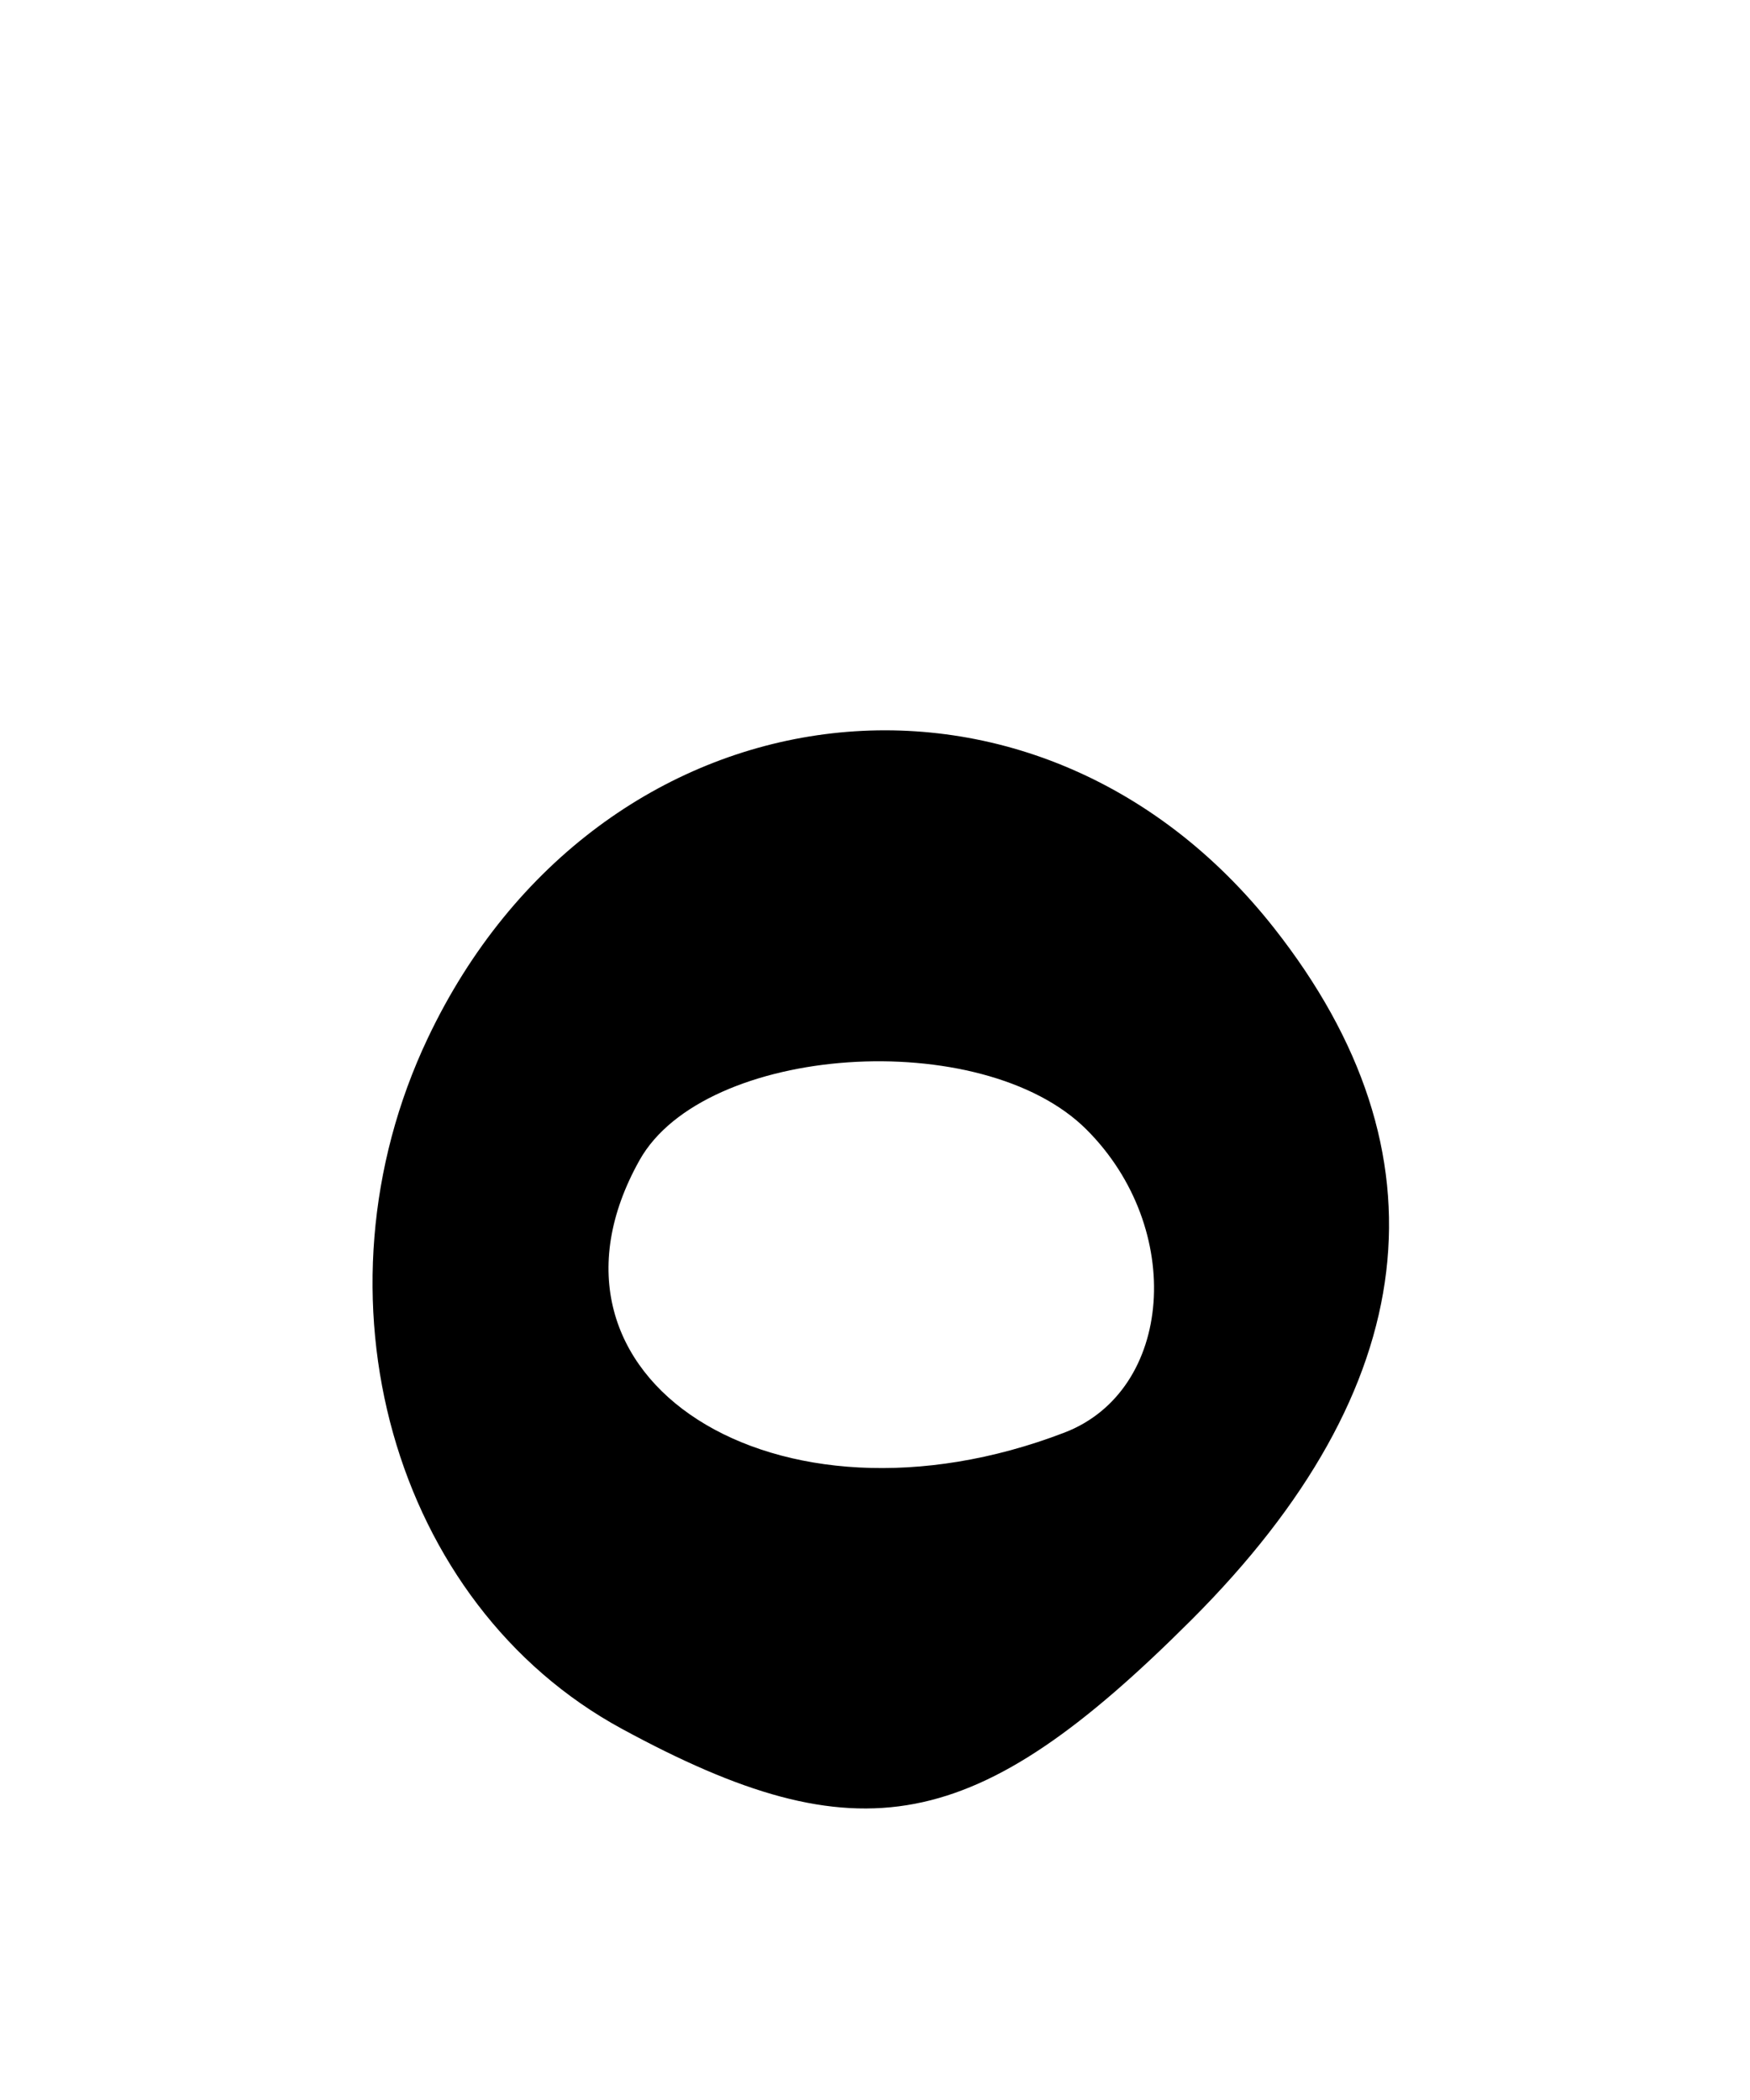<?xml version="1.0" encoding="UTF-8" standalone="no"?>
<!-- Created with Inkscape (http://www.inkscape.org/) -->
<svg
   xmlns:svg="http://www.w3.org/2000/svg"
   xmlns="http://www.w3.org/2000/svg"
   version="1.0"
   width="30"
   height="36"
   id="svg1422">
  <defs
     id="defs1425" />
  <path
     d="M 10.659,29.636 C 6.73,27.502 5.242,22.205 7.334,17.796 C 10.25,11.649 17.727,10.679 21.844,15.913 C 24.88,19.773 24.4,23.794 20.428,27.766 C 16.722,31.472 14.738,31.852 10.659,29.636 z M 18.247,24.559 C 20.118,23.841 20.322,21.06 18.628,19.366 C 16.839,17.576 12.075,17.902 10.963,19.89 C 8.872,23.626 13.293,26.46 18.247,24.559 z "
     style="fill:#000000"
     id="path1521" />
</svg>
